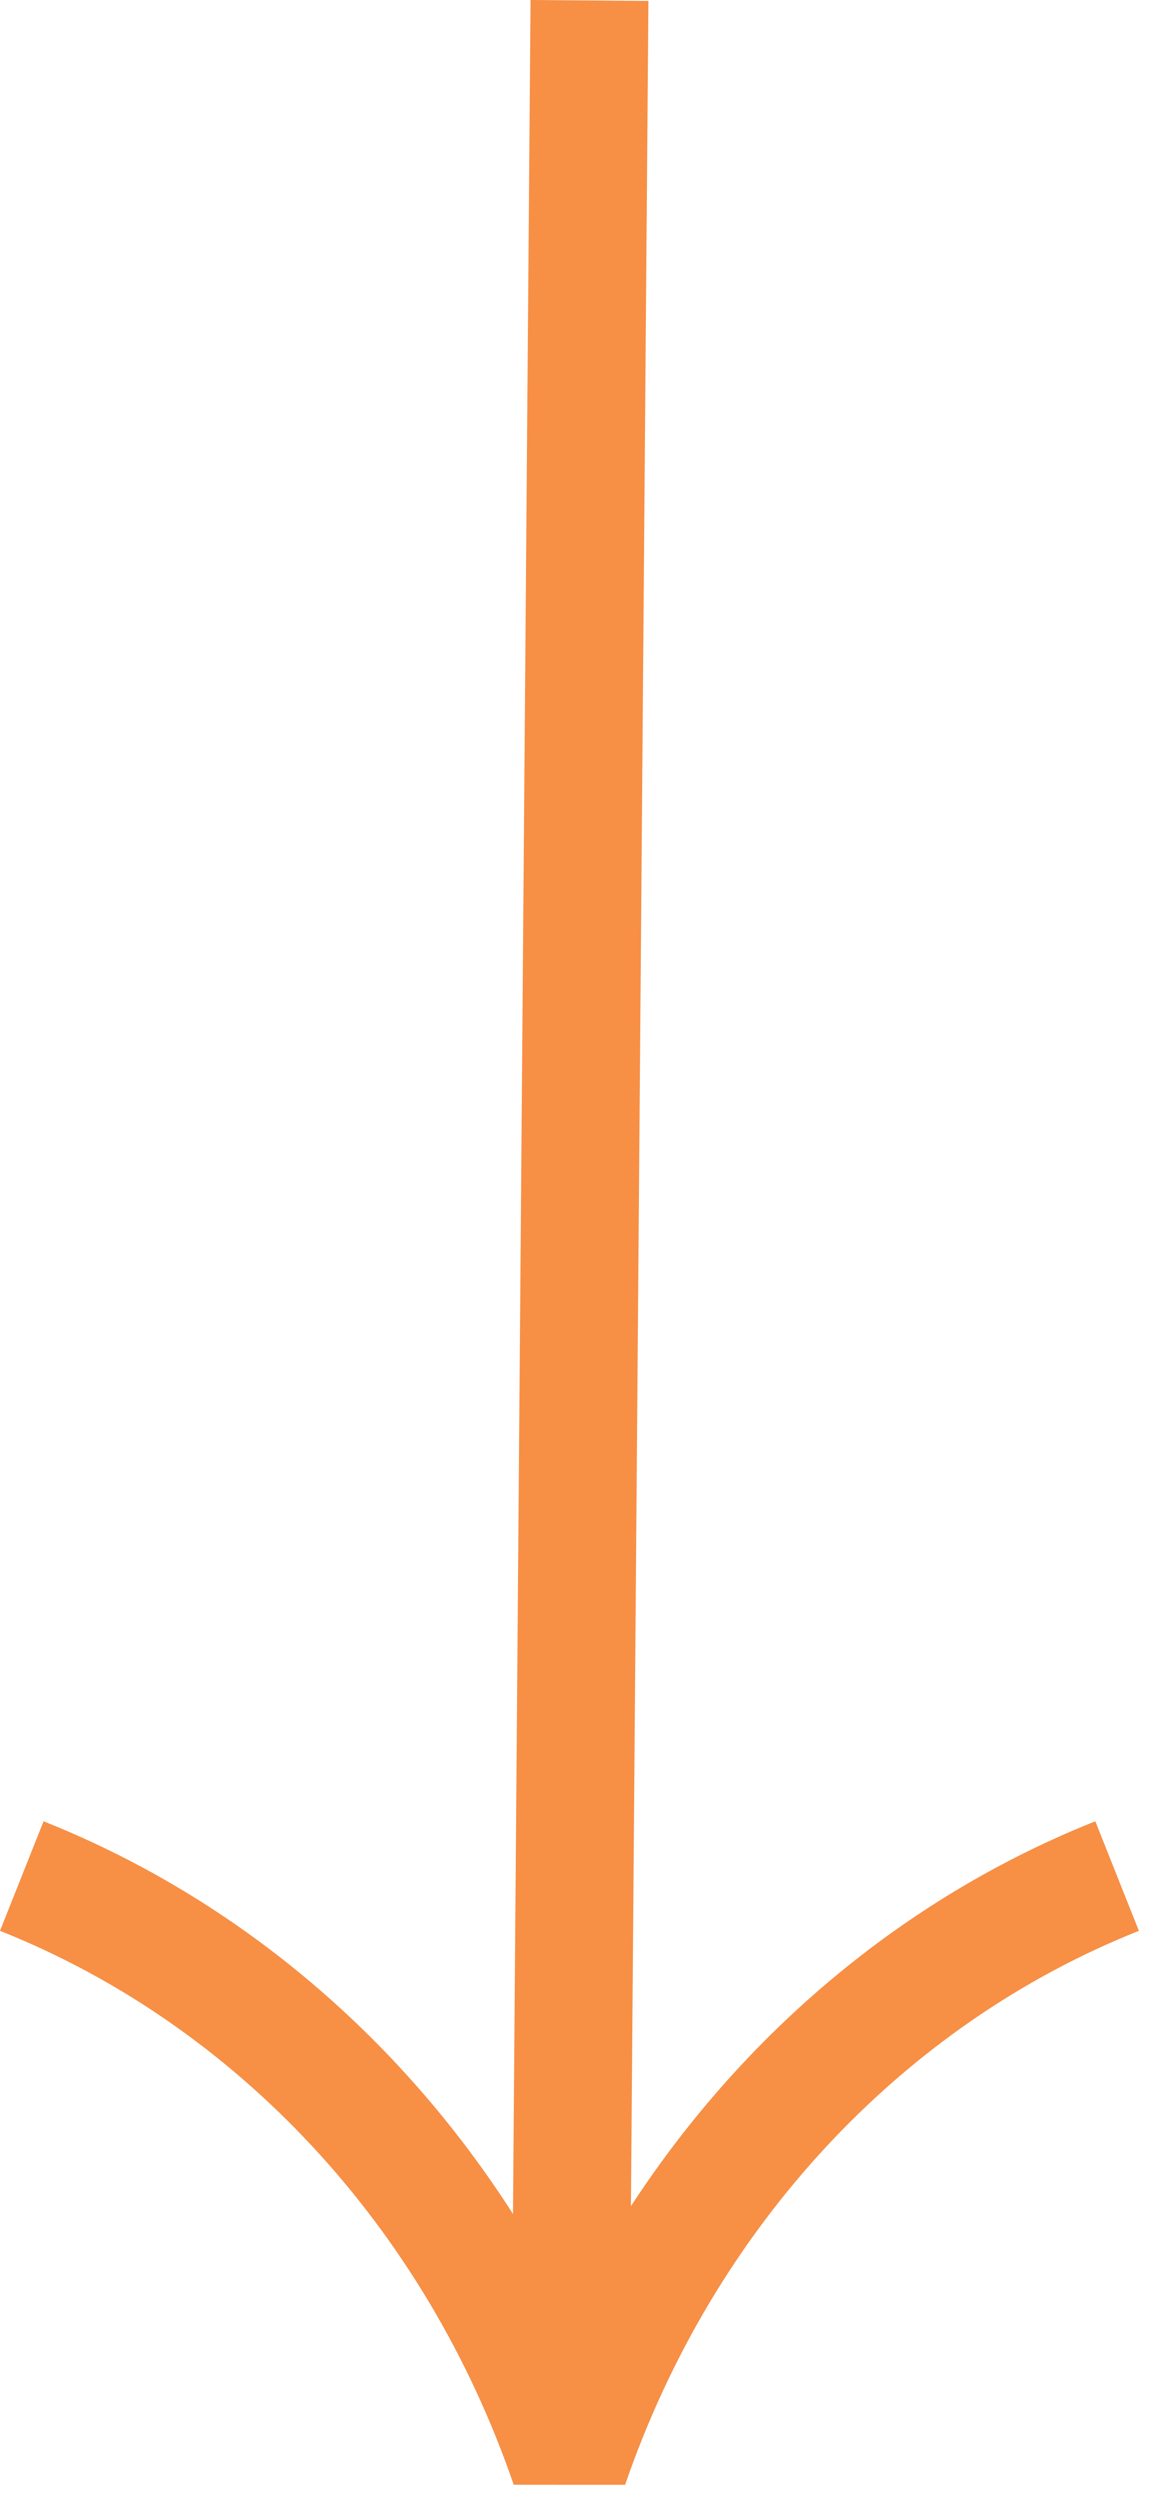 <svg width="30" height="64" viewBox="0 0 30 64" fill="none" xmlns="http://www.w3.org/2000/svg">
<path d="M28.619 48.024C22.118 50.611 16.995 56.124 14.588 63.115C12.183 56.124 7.058 50.611 0.558 48.024" stroke="#F78F45" stroke-width="3.018" stroke-linejoin="bevel"/>
<line x1="14.602" y1="63.012" x2="15.102" y2="0.012" stroke="#F78F45" stroke-width="3.02"/>
</svg>

